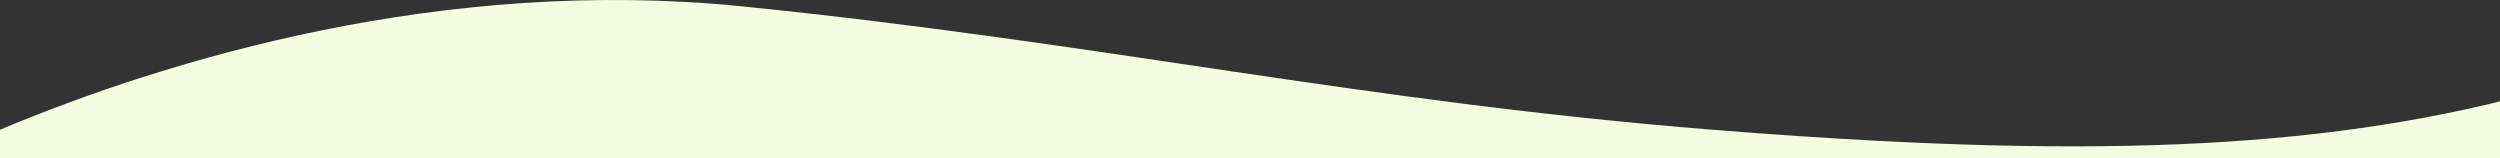 <?xml version="1.0" encoding="UTF-8"?>
<svg xmlns="http://www.w3.org/2000/svg" width="1675" height="106" viewBox="0 0 1675 106" fill="none">
  <rect x="0" y="0" width="1675" height="106" fill="#333333" stroke="none"/>
  <path d="M497.613 4.304C297.108 -16.011 112.894 39.617 3.38965e-06 86.909L0 106H1694V63.109C1551.07 101.235 1392.84 106.55 1147.17 86.909C912.712 68.165 738.102 28.67 497.613 4.304Z" fill="#F2FEDF"></path>
</svg>
